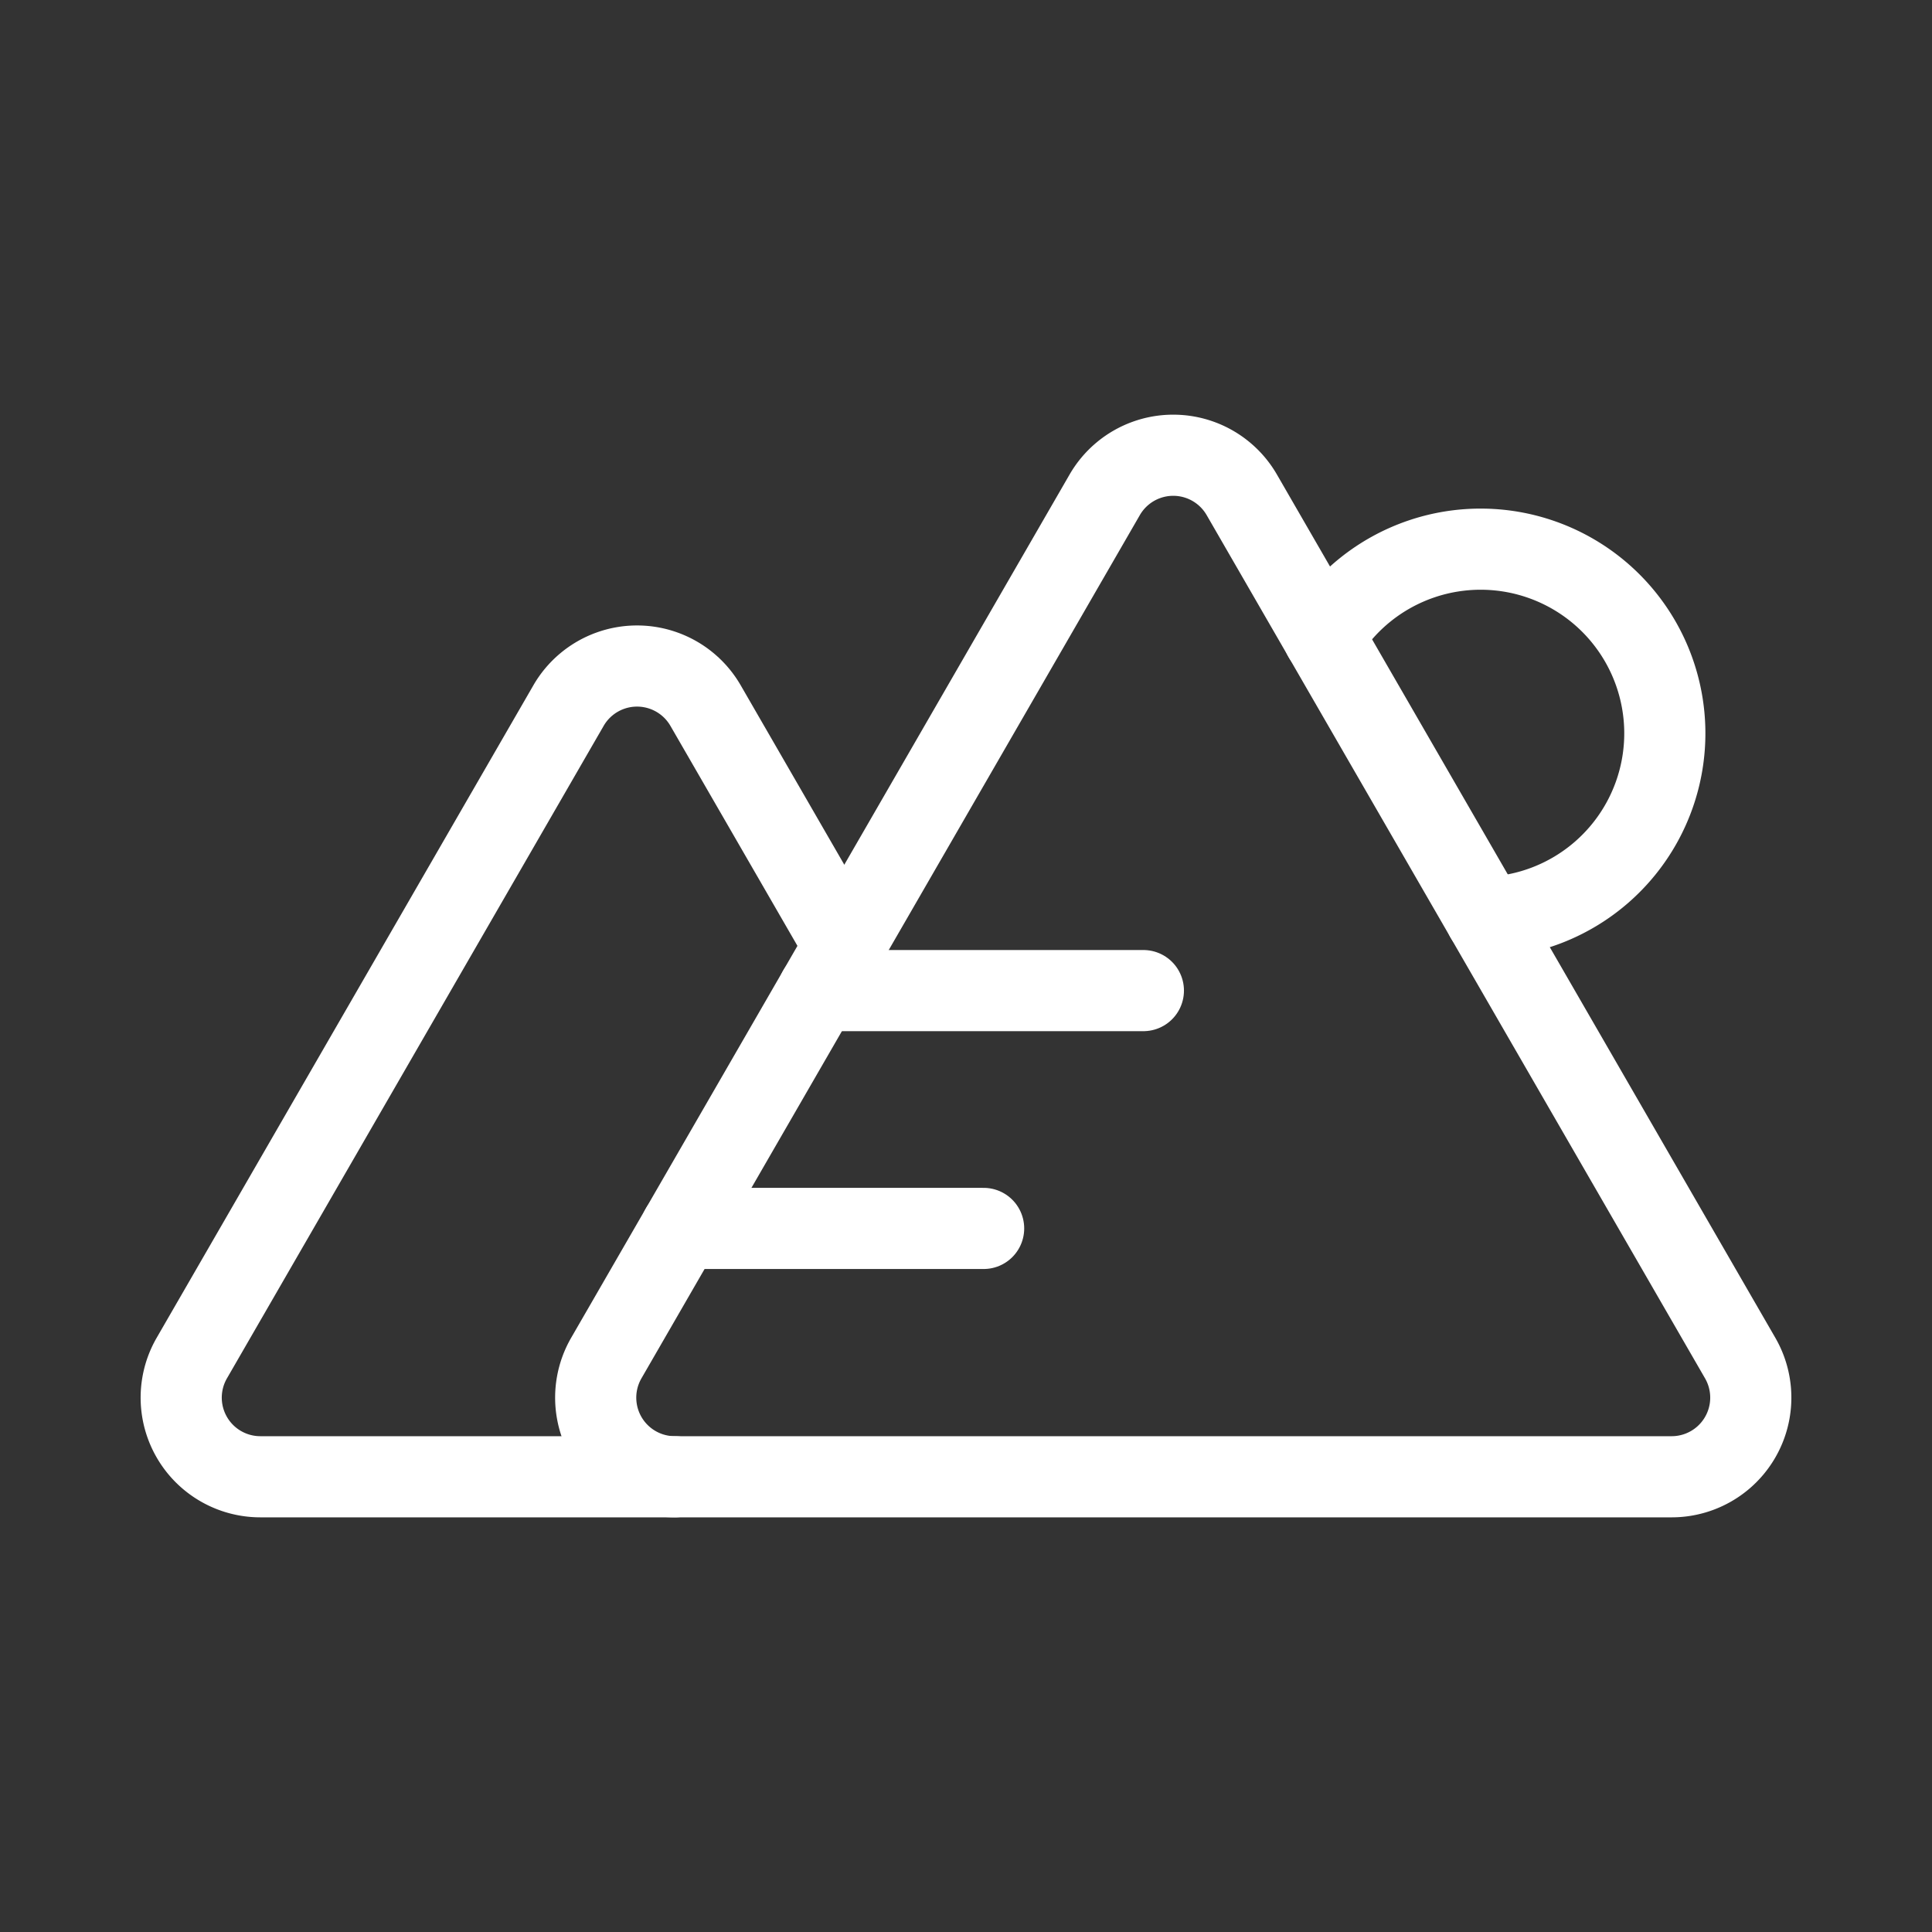 <!DOCTYPE svg PUBLIC "-//W3C//DTD SVG 1.1//EN" "http://www.w3.org/Graphics/SVG/1.1/DTD/svg11.dtd">
<!-- Uploaded to: SVG Repo, www.svgrepo.com, Transformed by: SVG Repo Mixer Tools -->
<svg width="800px" height="800px" viewBox="0 0 48 48" xmlns="http://www.w3.org/2000/svg" fill="#ffffff" stroke="#ffffff" stroke-width="2.016">
<rect x="0" y="0" width="48" height="48" fill="#333333" stroke="none"/>
<g id="SVGRepo_bgCarrier" stroke-width="0"/>
<g id="SVGRepo_tracerCarrier" stroke-linecap="round" stroke-linejoin="round"/>
<g id="SVGRepo_iconCarrier">
<defs>
<style>.a{fill:none;stroke:#ffffff;stroke-linecap:round;stroke-linejoin:round;}</style>
</defs>
<path class="a" d="M27.446,12.294,15.064,33.74a1.966,1.966,0,0,0,1.703,2.95H41.531a1.966,1.966,0,0,0,1.703-2.95L30.852,12.294A1.966,1.966,0,0,0,27.446,12.294Z"/>
<path class="a" d="M20.976,23.499,17.53,17.531a1.966,1.966,0,0,0-3.406,0L4.766,33.74a1.966,1.966,0,0,0,1.703,2.95H16.767"/>
<line class="a" x1="16.923" y1="30.52" x2="24.438" y2="30.52"/>
<line class="a" x1="20.334" y1="24.611" x2="28.407" y2="24.611"/>
<path class="a" d="M36.915,22.794a4.576,4.576,0,1,0-4.027-6.971"/>
</g>
</svg>